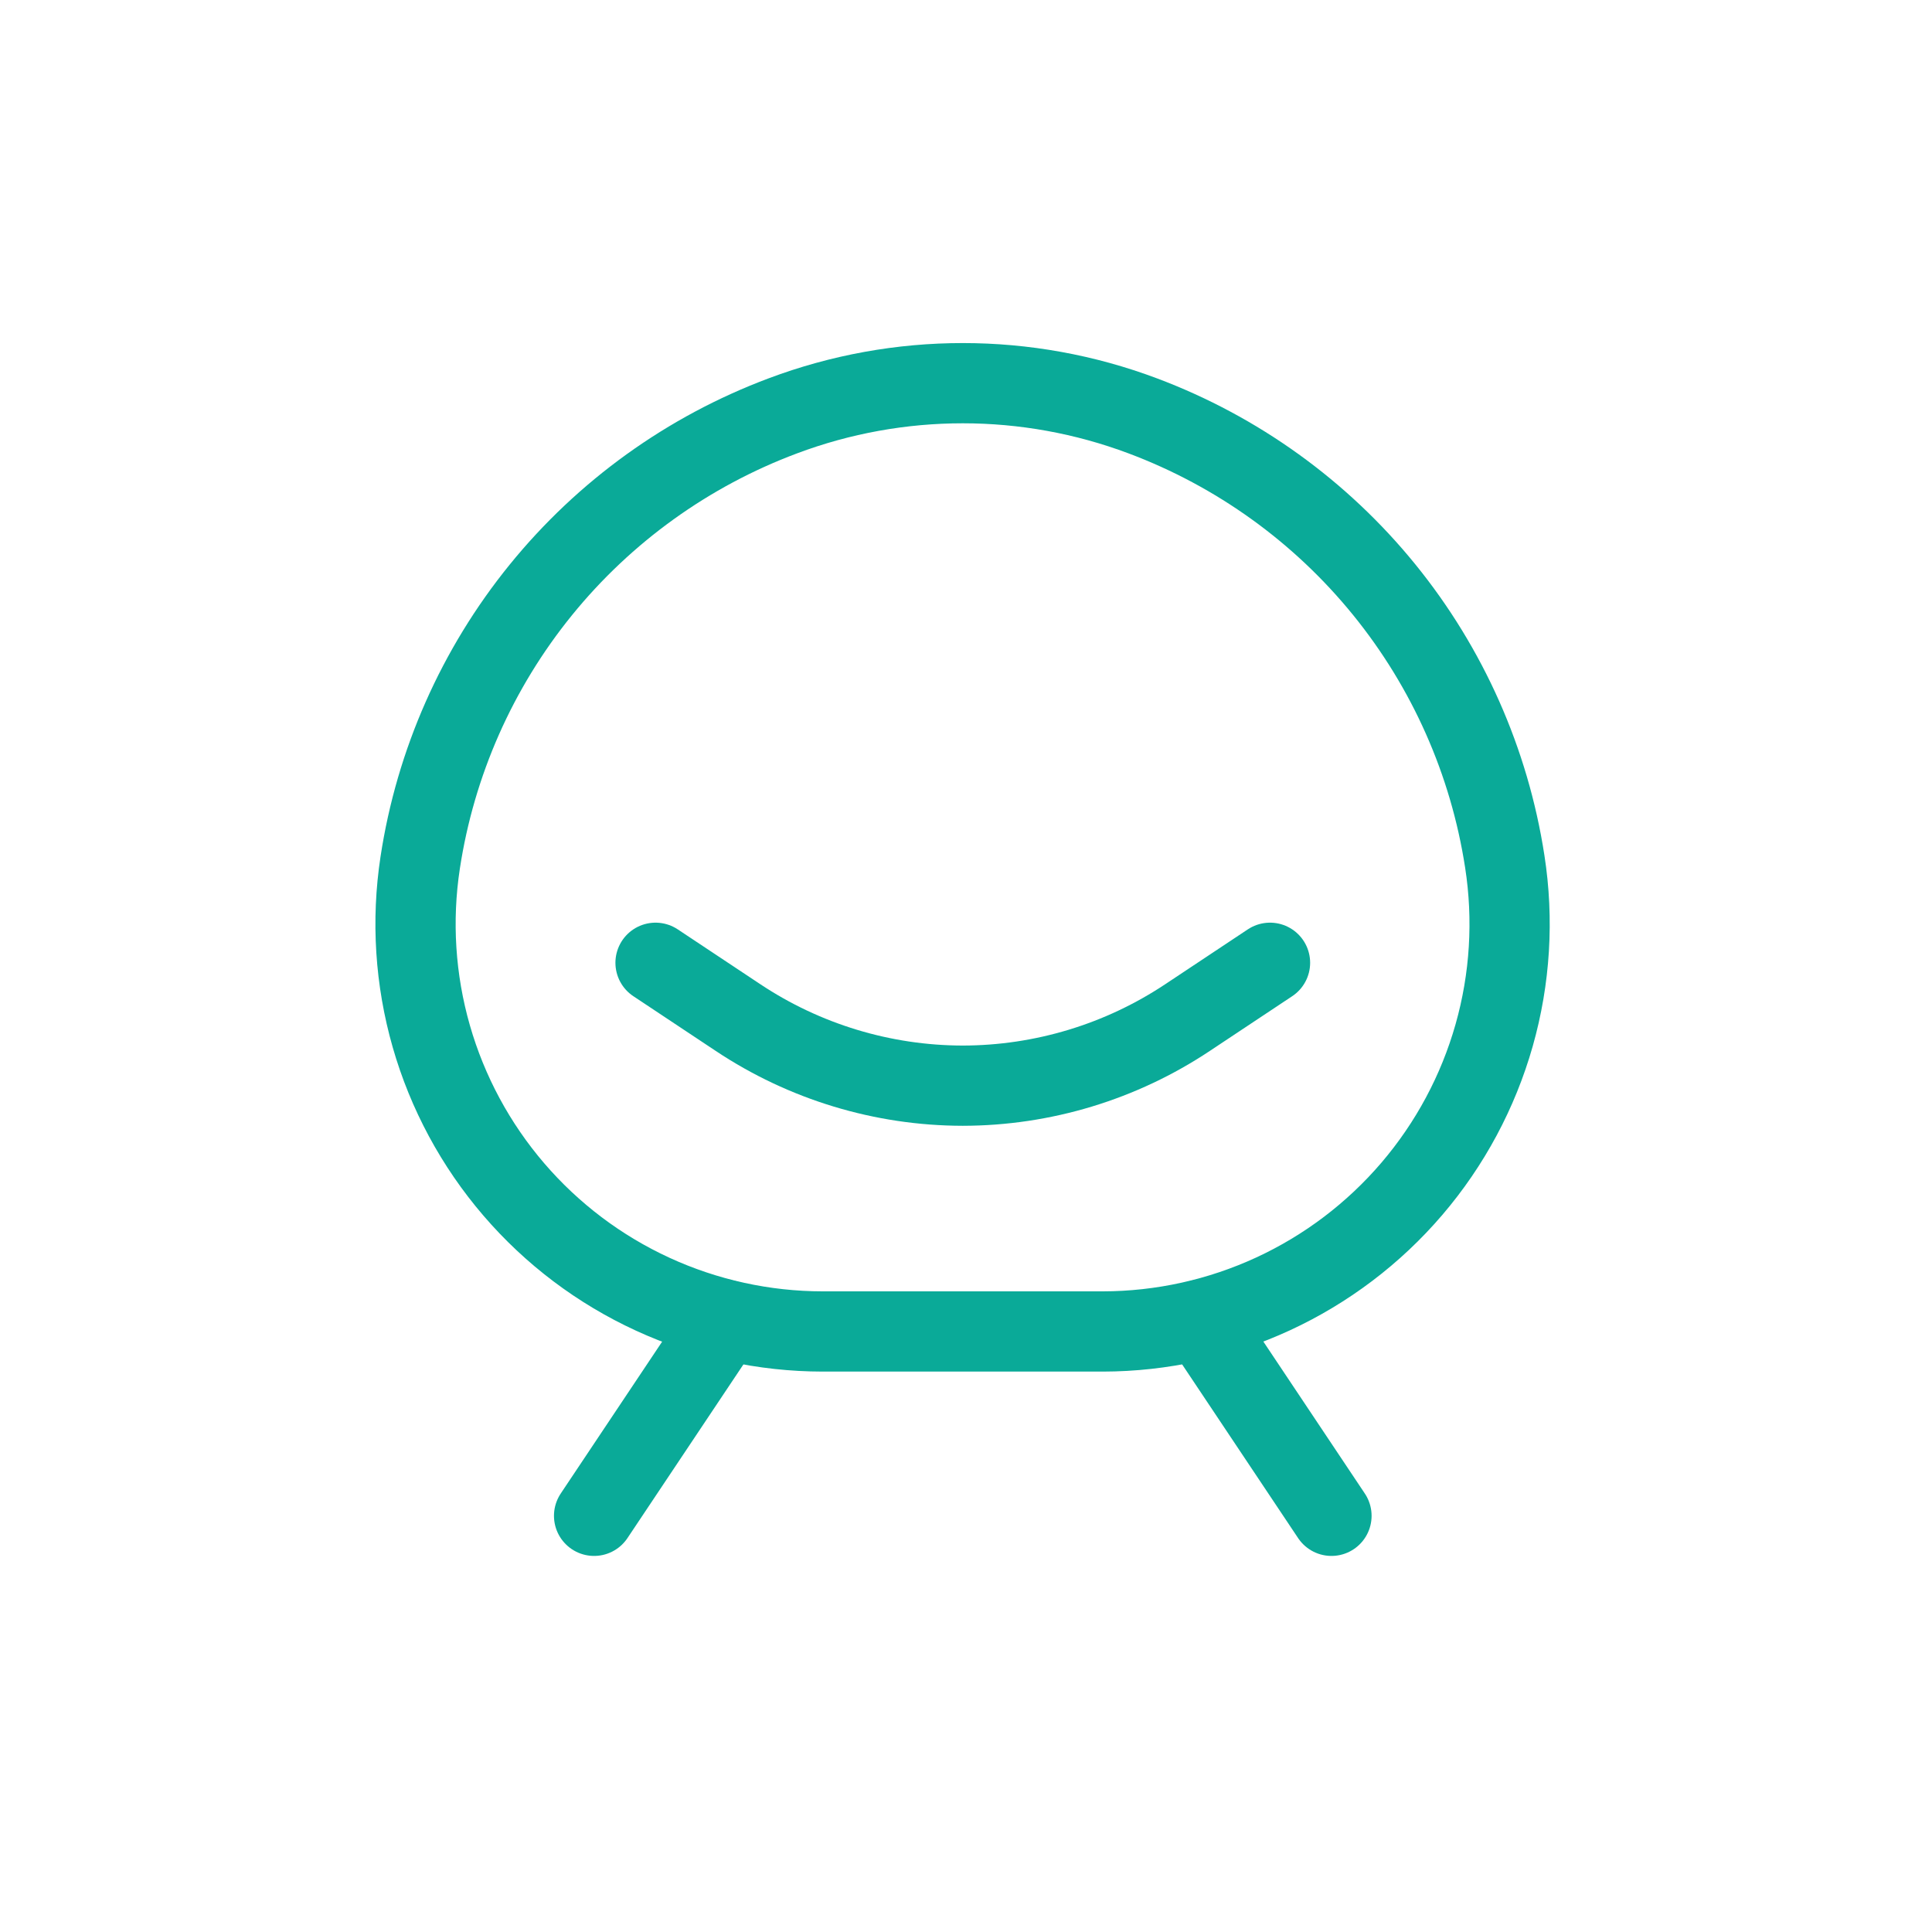 <svg width="300" height="300" viewBox="0 0 300 300" fill="none" xmlns="http://www.w3.org/2000/svg">
<path fill-rule="evenodd" clip-rule="evenodd" d="M171.255 206.75H127.745C118.634 206.744 109.632 204.771 101.354 200.964C93.077 197.158 85.719 191.608 79.784 184.695C73.85 177.782 69.478 169.668 66.969 160.91C64.46 152.151 63.873 142.954 65.247 133.947C67.611 118.422 74.074 103.808 83.97 91.614C93.866 79.42 106.837 70.088 121.543 64.579C139.566 57.807 159.434 57.807 177.457 64.579C192.121 70.086 205.054 79.395 214.931 91.552C224.807 103.709 231.271 118.276 233.658 133.756C235.061 142.769 234.499 151.979 232.009 160.755C229.519 169.53 225.162 177.663 219.234 184.597C213.307 191.53 205.95 197.099 197.669 200.923C189.387 204.747 180.377 206.735 171.255 206.75Z" stroke="#0AAA98" stroke-width="12.459" stroke-linecap="round" stroke-linejoin="round"/>
<path d="M186.426 204.937L206.75 235.375" stroke="#0AAA98" stroke-width="12.459" stroke-linecap="round" stroke-linejoin="round"/>
<path d="M112.574 204.937L92.25 235.375" stroke="#0AAA98" stroke-width="12.459" stroke-linecap="round" stroke-linejoin="round"/>
<path d="M101.792 149.5L114.577 157.992C124.923 164.882 137.07 168.566 149.5 168.583C161.929 168.566 174.077 164.882 184.422 157.992L197.208 149.5" stroke="#0AAA98" stroke-width="12.459" stroke-linecap="round" stroke-linejoin="round"/>
</svg>
